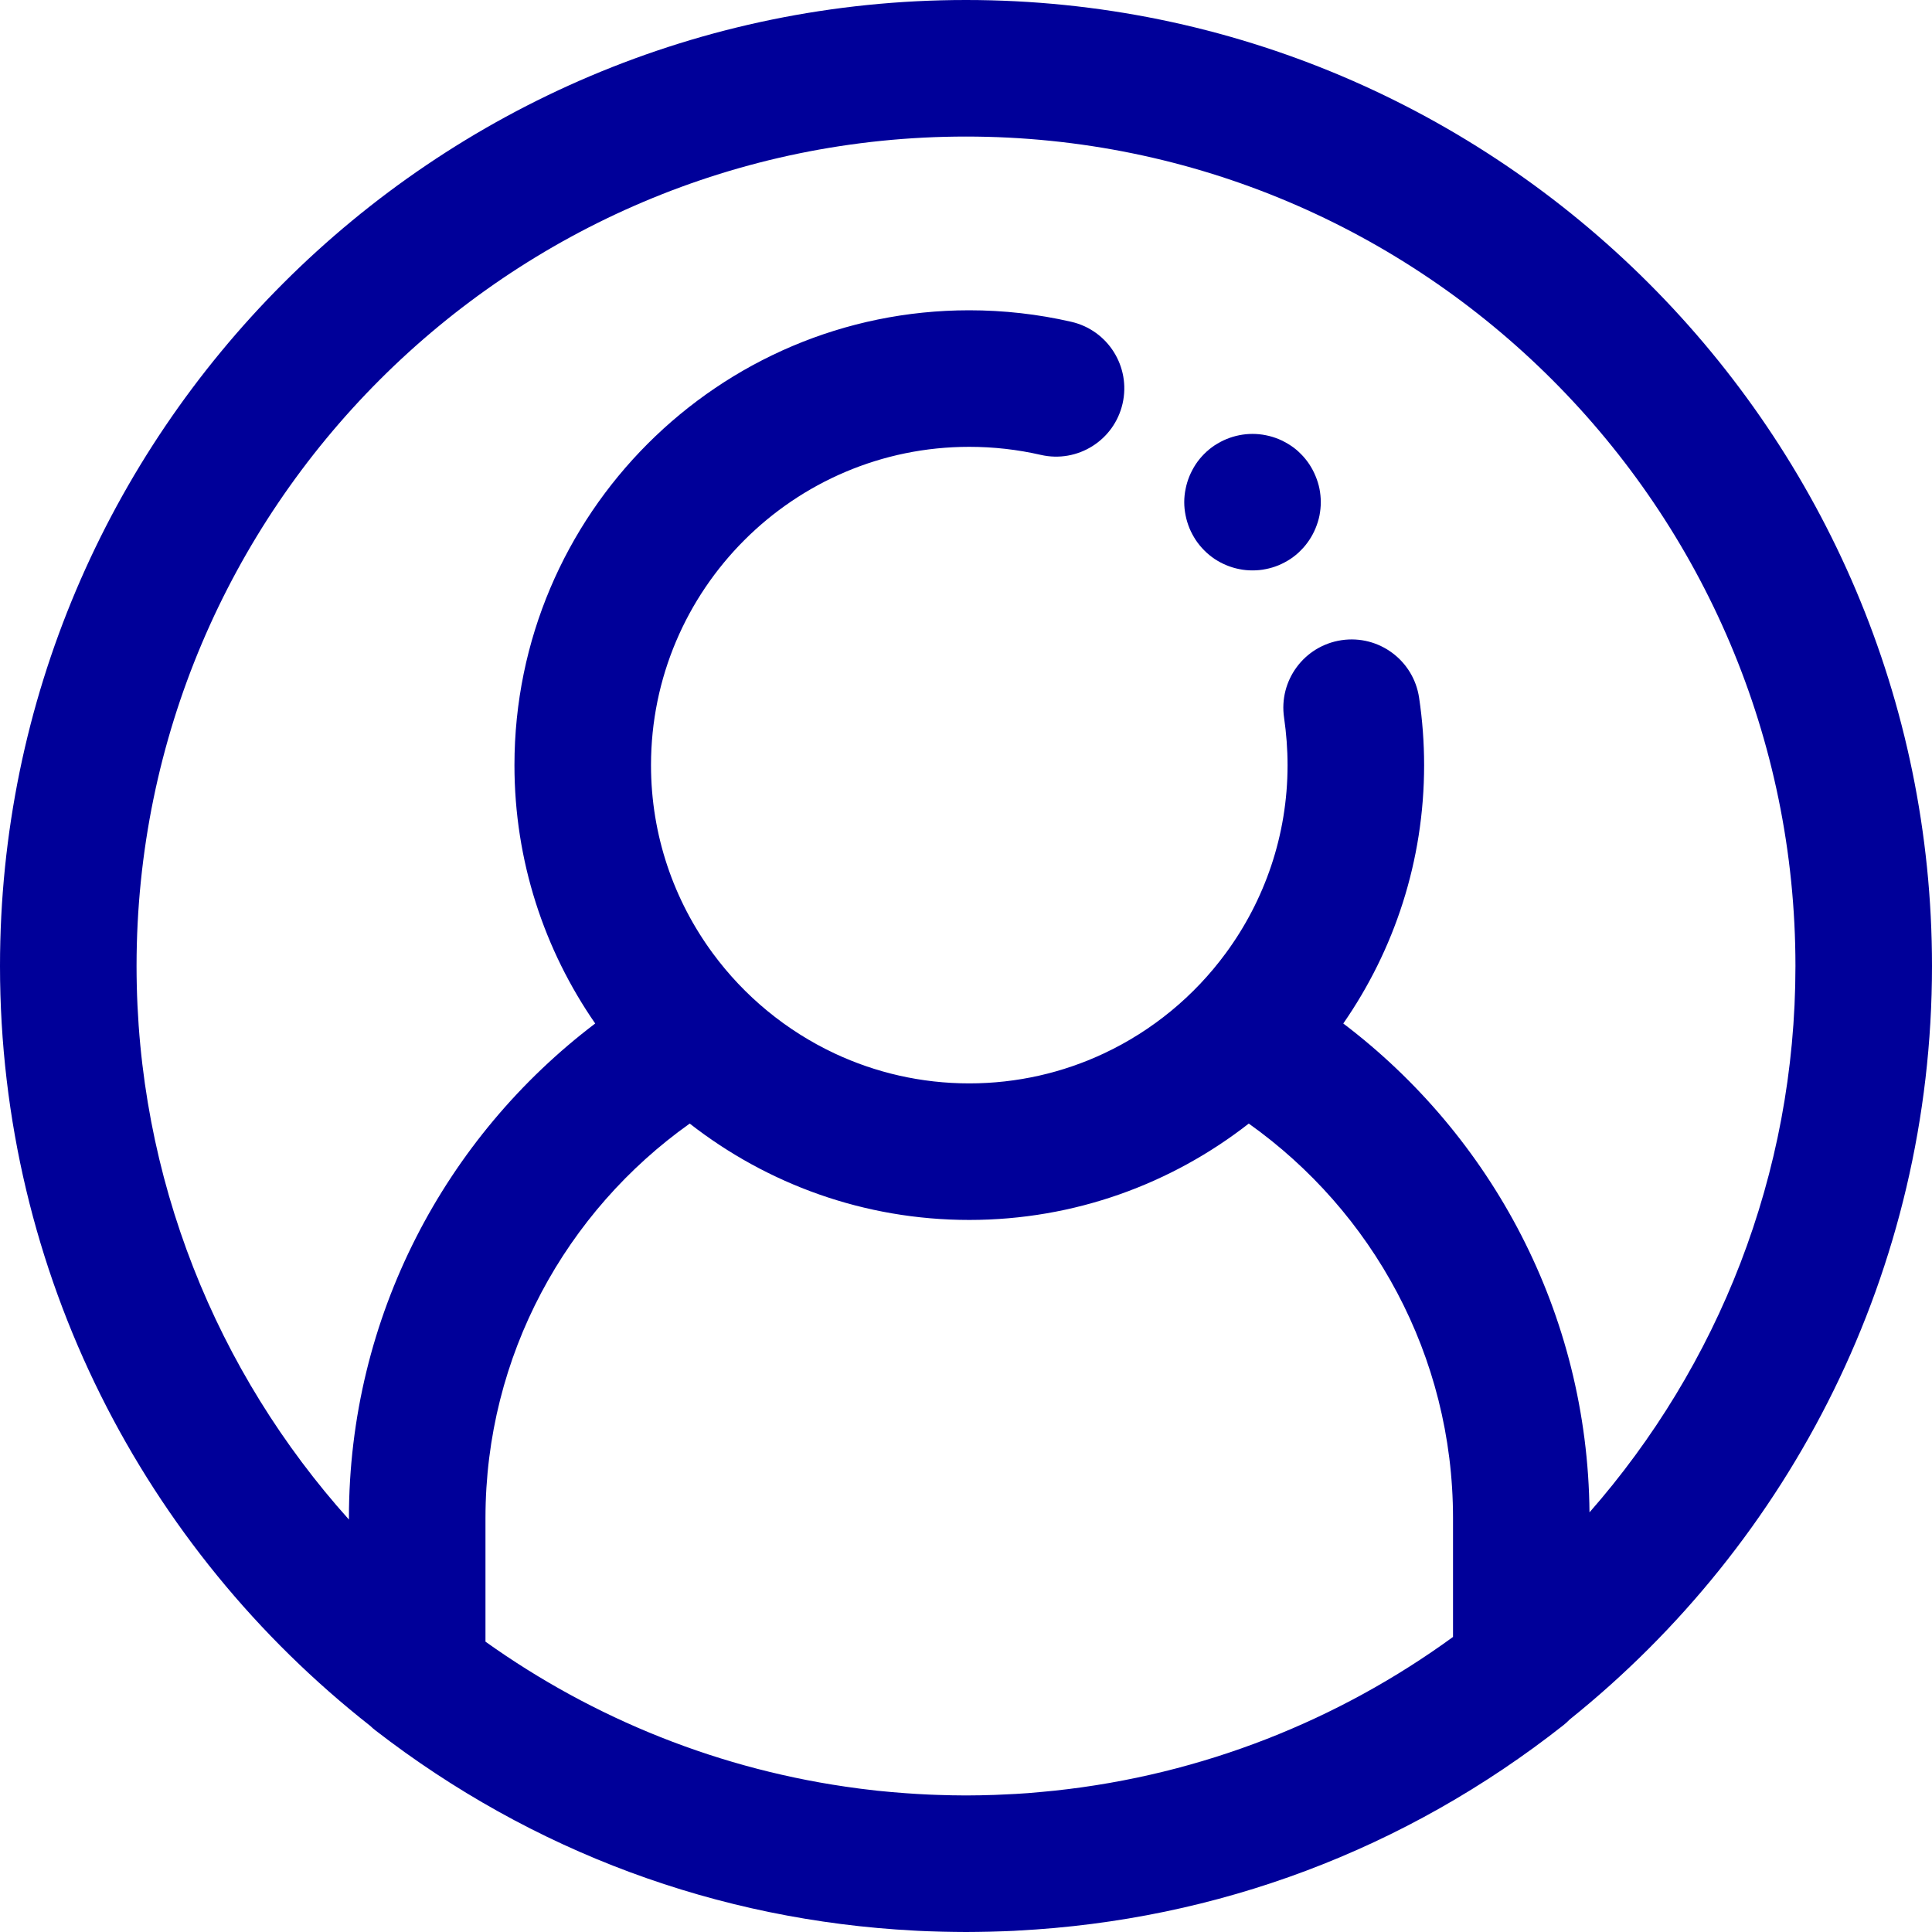 <svg width="25" height="25" viewBox="0 0 25 25" fill="none" xmlns="http://www.w3.org/2000/svg">
<path d="M4.79 22.332C4.812 22.353 4.834 22.373 4.858 22.391C6.887 23.961 9.285 24.849 11.831 24.982C11.849 24.983 11.867 24.984 11.885 24.985C11.966 24.989 12.047 24.992 12.128 24.994C12.152 24.995 12.176 24.996 12.2 24.996C12.3 24.998 12.4 25 12.5 25C12.601 25 12.702 24.998 12.802 24.996C12.825 24.996 12.848 24.995 12.871 24.994C12.954 24.992 13.037 24.989 13.119 24.985C13.135 24.984 13.151 24.983 13.167 24.982C15.754 24.848 18.185 23.936 20.233 22.322C20.261 22.299 20.287 22.276 20.312 22.25C23.168 19.958 25 16.439 25 12.5C25 5.607 19.392 0 12.5 0C5.608 0 0 5.607 0 12.5C0 16.486 1.875 20.042 4.79 22.332ZM13.648 23.171C13.593 23.177 13.538 23.182 13.483 23.187C13.422 23.193 13.362 23.198 13.301 23.203C13.195 23.211 13.088 23.217 12.982 23.221C12.945 23.223 12.909 23.224 12.872 23.226C12.749 23.23 12.625 23.233 12.5 23.233C12.377 23.233 12.255 23.23 12.132 23.226C12.096 23.224 12.06 23.223 12.024 23.222C11.923 23.217 11.821 23.212 11.72 23.204C11.661 23.2 11.603 23.195 11.544 23.19C11.481 23.184 11.417 23.178 11.354 23.172C11.284 23.164 11.213 23.156 11.143 23.147C11.13 23.146 11.118 23.144 11.105 23.142C9.324 22.91 7.679 22.24 6.282 21.243V19.644C6.282 17.538 7.327 15.674 8.925 14.539C9.924 15.319 11.179 15.786 12.542 15.786C13.905 15.786 15.16 15.319 16.159 14.539C17.756 15.674 18.802 17.538 18.802 19.644V21.182H18.802C17.323 22.259 15.56 22.967 13.648 23.171ZM12.5 1.767C18.418 1.767 23.233 6.582 23.233 12.5C23.233 15.206 22.226 17.68 20.568 19.57C20.545 16.99 19.299 14.697 17.382 13.244C18.041 12.294 18.428 11.142 18.428 9.901C18.428 9.609 18.406 9.315 18.363 9.028C18.291 8.545 17.842 8.212 17.359 8.284C16.877 8.356 16.544 8.805 16.616 9.288C16.645 9.489 16.661 9.695 16.661 9.901C16.661 10.811 16.363 11.653 15.861 12.335C15.454 12.889 14.912 13.337 14.283 13.632C13.754 13.88 13.164 14.019 12.542 14.019C11.92 14.019 11.33 13.88 10.801 13.632C10.173 13.337 9.63 12.889 9.223 12.335C8.721 11.653 8.424 10.811 8.424 9.901C8.424 7.63 10.271 5.782 12.542 5.782C12.855 5.782 13.166 5.817 13.467 5.886C13.944 5.996 14.417 5.698 14.526 5.223C14.635 4.747 14.338 4.273 13.862 4.164C13.432 4.065 12.987 4.015 12.542 4.015C9.297 4.015 6.657 6.655 6.657 9.901C6.657 11.142 7.044 12.294 7.702 13.244C5.767 14.711 4.515 17.034 4.515 19.644V19.663C2.808 17.762 1.767 15.25 1.767 12.5C1.767 6.582 6.582 1.767 12.5 1.767Z" fill="#000099"/>
<path d="M15.392 6.836C15.414 6.889 15.442 6.94 15.473 6.988C15.505 7.036 15.543 7.082 15.583 7.122C15.624 7.164 15.669 7.2 15.717 7.233C15.765 7.264 15.816 7.292 15.87 7.314C15.923 7.336 15.979 7.353 16.035 7.364C16.092 7.376 16.15 7.381 16.208 7.381C16.265 7.381 16.323 7.376 16.38 7.364C16.437 7.353 16.492 7.336 16.546 7.314C16.599 7.292 16.65 7.264 16.698 7.233C16.747 7.2 16.792 7.164 16.832 7.122C16.873 7.082 16.91 7.036 16.942 6.988C16.974 6.94 17.001 6.889 17.023 6.836C17.045 6.782 17.063 6.727 17.074 6.671C17.085 6.613 17.091 6.556 17.091 6.498C17.091 6.44 17.085 6.382 17.074 6.325C17.063 6.269 17.045 6.213 17.023 6.16C17.001 6.107 16.974 6.055 16.942 6.007C16.91 5.959 16.873 5.913 16.832 5.873C16.792 5.832 16.747 5.795 16.698 5.763C16.65 5.732 16.599 5.704 16.546 5.682C16.492 5.66 16.437 5.643 16.38 5.632C16.266 5.609 16.149 5.609 16.035 5.632C15.979 5.643 15.923 5.66 15.87 5.682C15.816 5.704 15.765 5.732 15.717 5.763C15.669 5.795 15.624 5.832 15.583 5.873C15.543 5.913 15.505 5.959 15.473 6.007C15.442 6.055 15.414 6.107 15.392 6.16C15.37 6.213 15.353 6.269 15.342 6.325C15.33 6.382 15.324 6.44 15.324 6.498C15.324 6.556 15.33 6.613 15.342 6.671C15.353 6.727 15.37 6.782 15.392 6.836Z" fill="#000099"/>
</svg>
